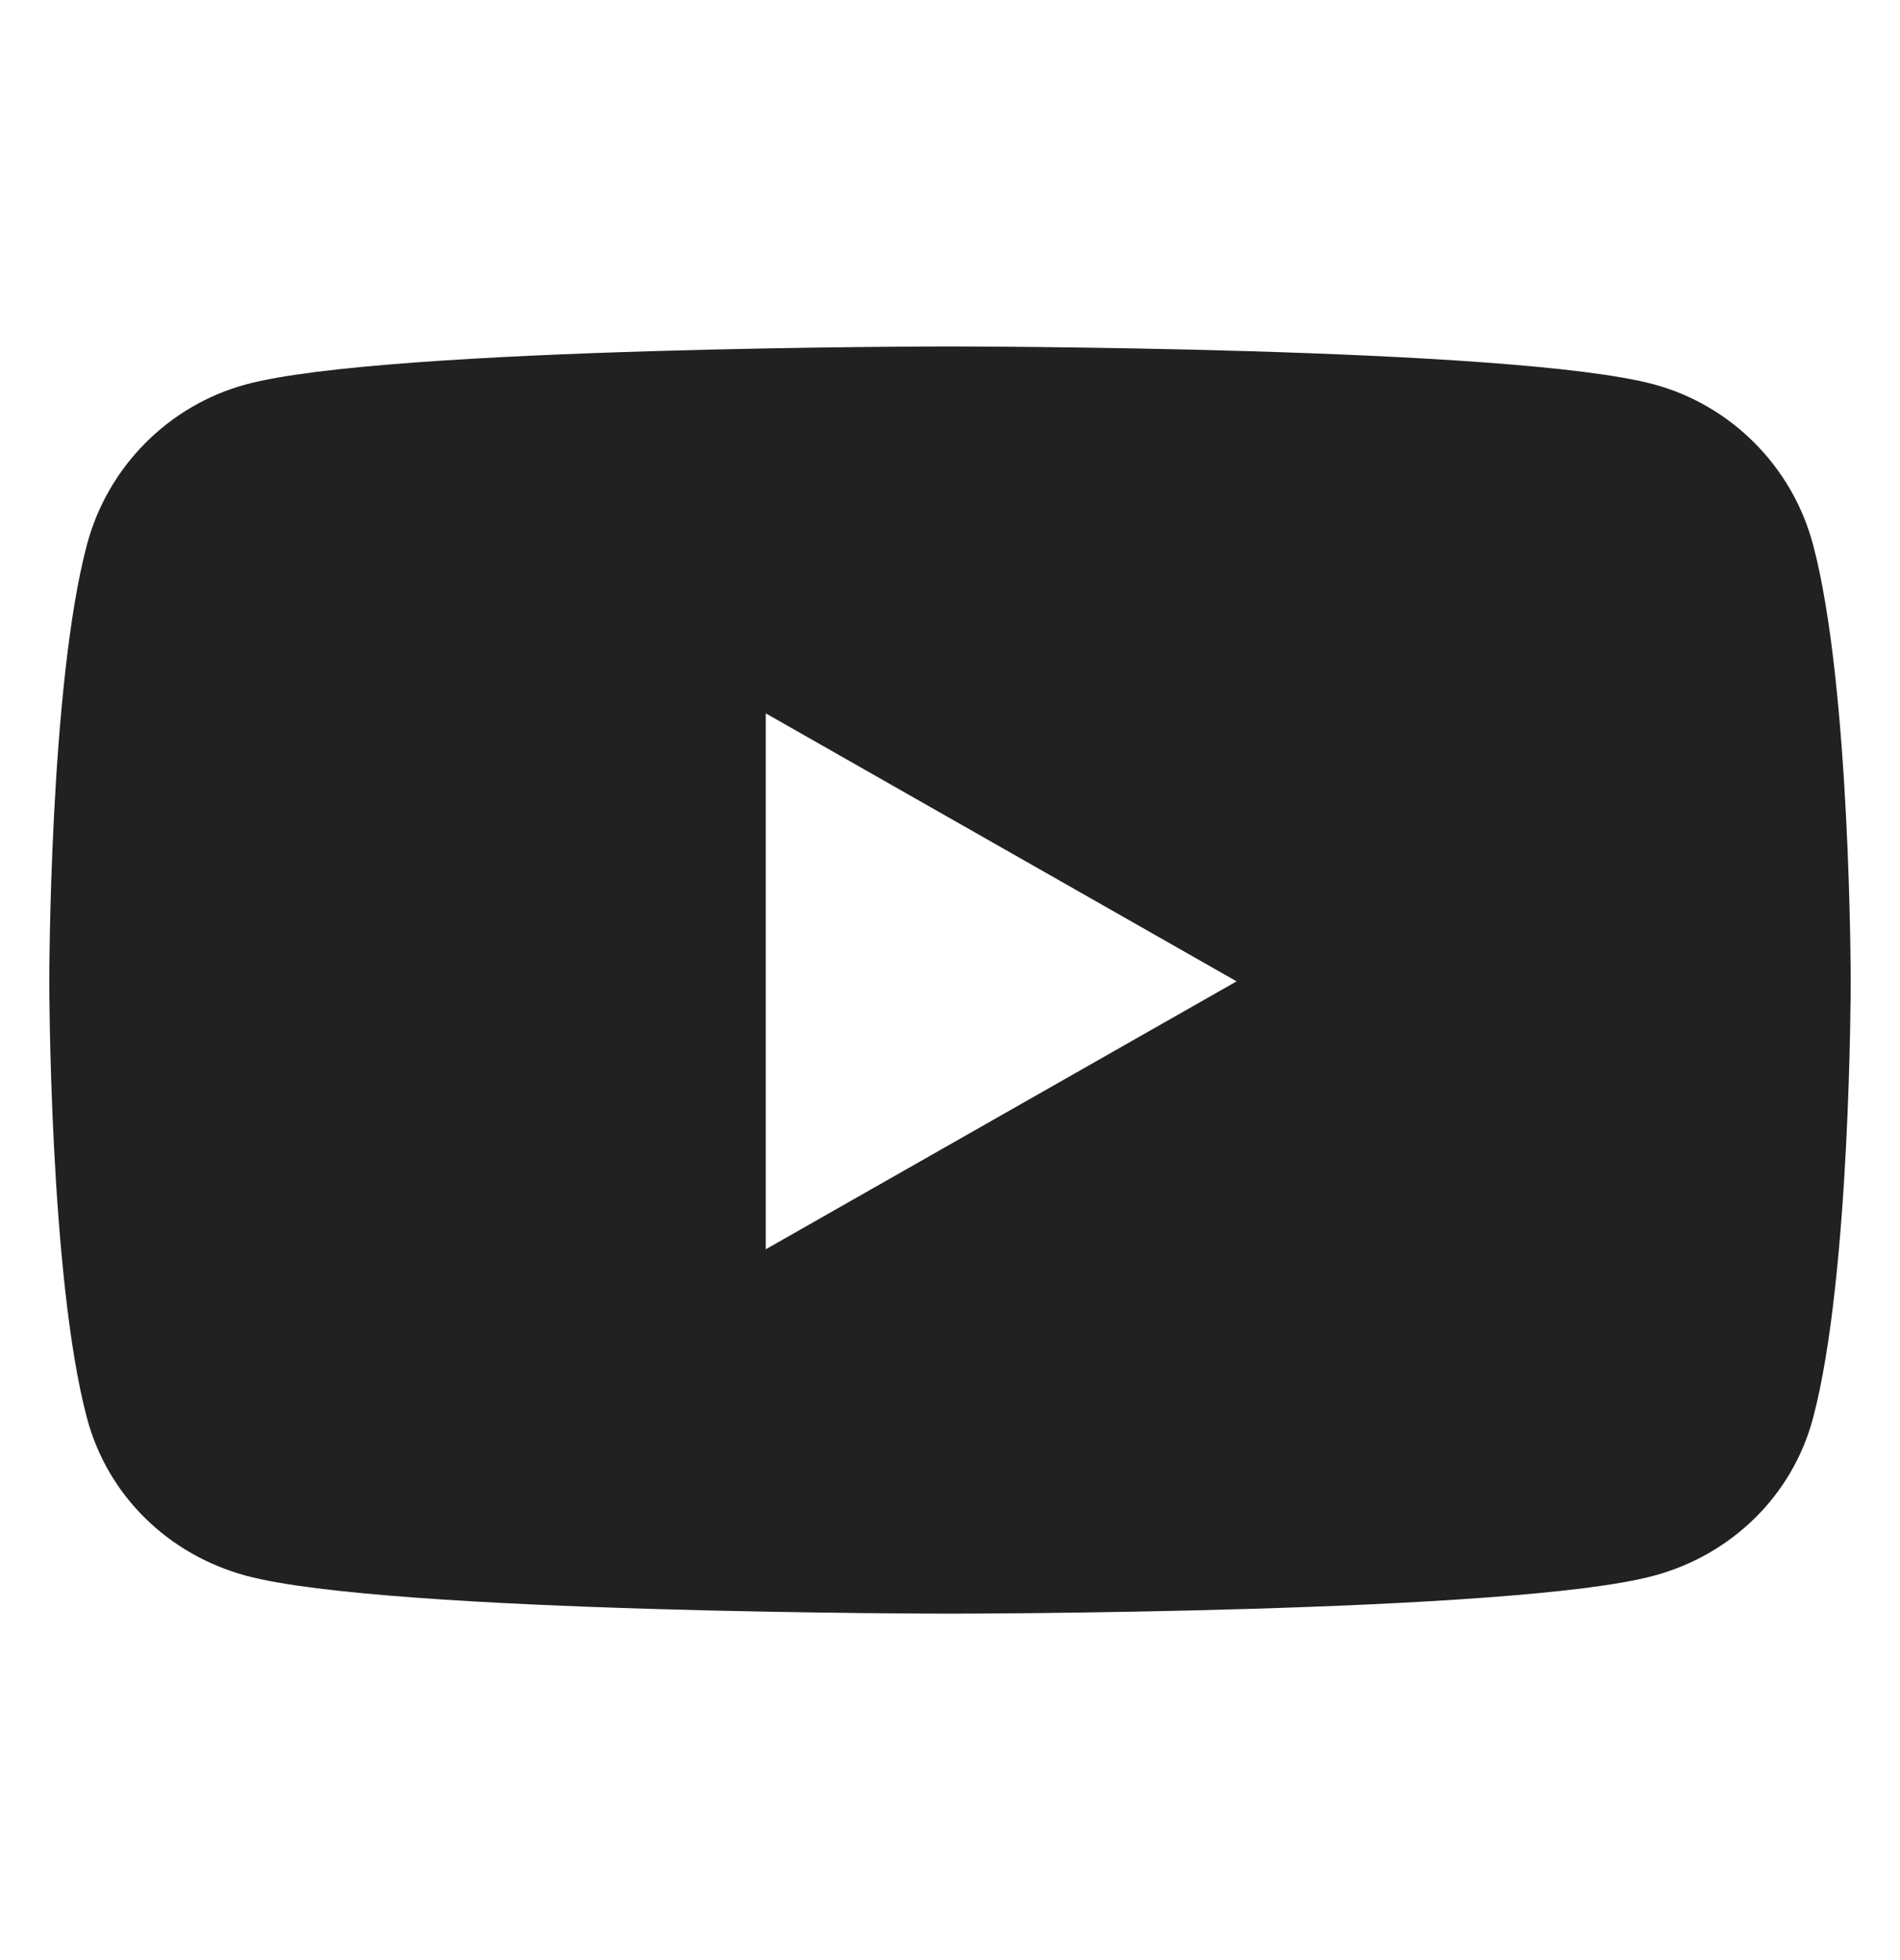 <svg width="32" height="33" viewBox="0 0 32 33" fill="none" xmlns="http://www.w3.org/2000/svg">
<path d="M30.536 9.171C30.187 7.857 29.159 6.823 27.854 6.471C25.488 5.833 16 5.833 16 5.833C16 5.833 6.512 5.833 4.146 6.471C2.841 6.823 1.813 7.857 1.464 9.171C0.83 11.553 0.83 16.521 0.83 16.521C0.83 16.521 0.83 21.49 1.464 23.872C1.813 25.186 2.841 26.177 4.146 26.529C6.512 27.167 16 27.167 16 27.167C16 27.167 25.488 27.167 27.854 26.529C29.159 26.177 30.187 25.186 30.536 23.872C31.17 21.49 31.17 16.521 31.17 16.521C31.17 16.521 31.17 11.553 30.536 9.171ZM12.897 21.033V12.01L20.827 16.522L12.897 21.033Z" fill="#212121"/>
</svg>
